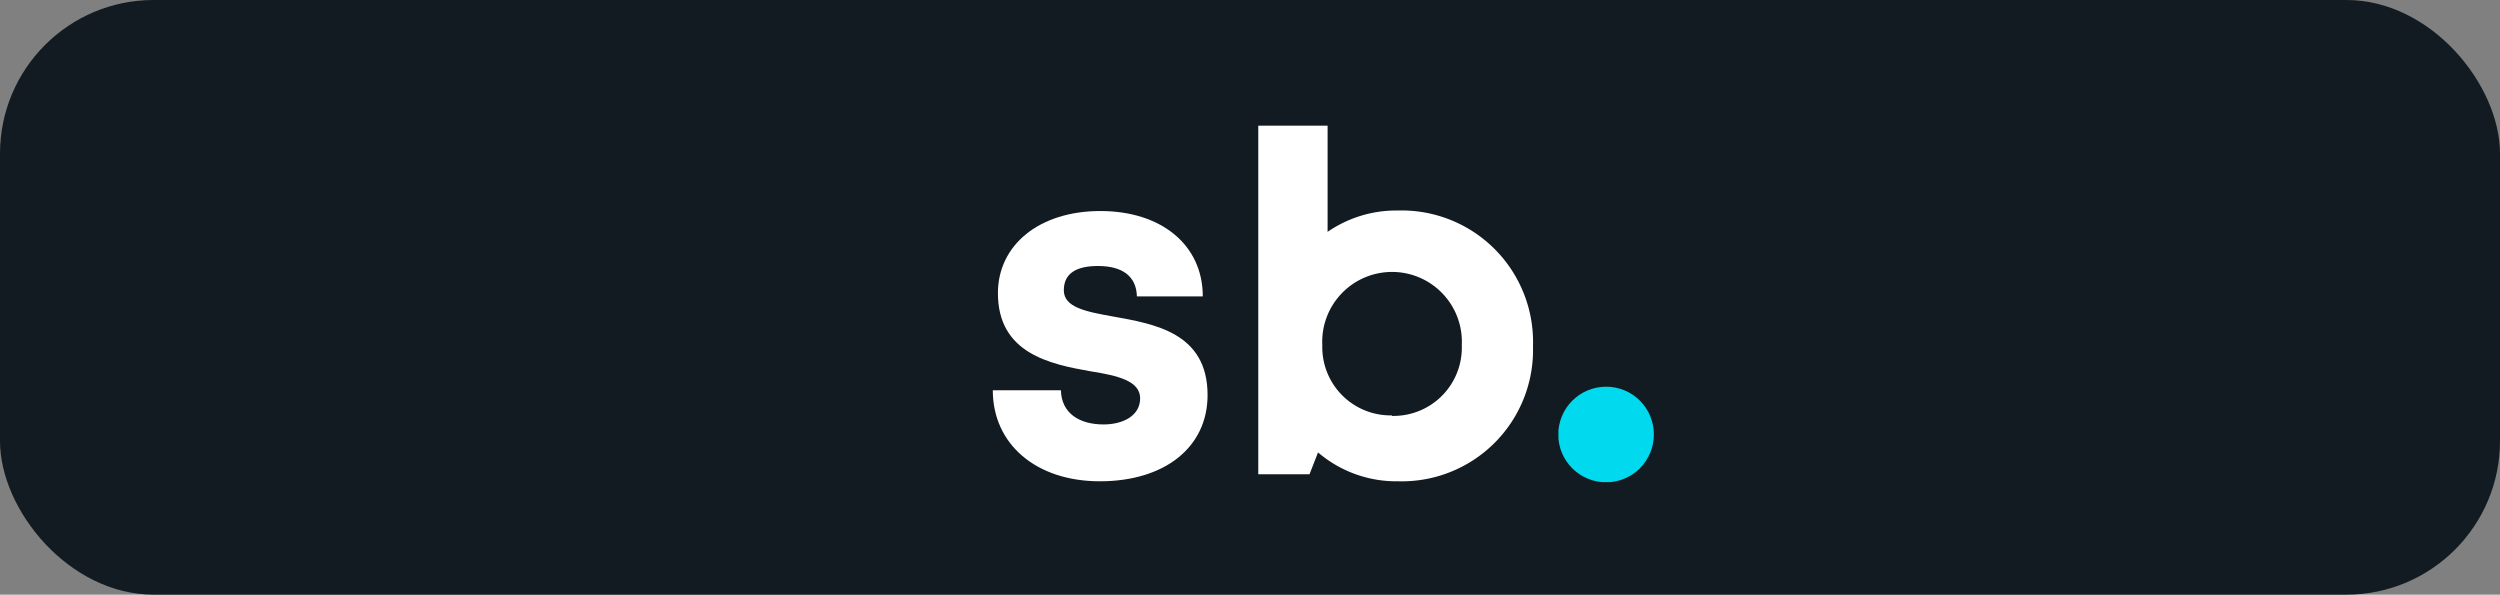 <svg id="Layer_1" data-name="Layer 1" xmlns="http://www.w3.org/2000/svg" xmlns:xlink="http://www.w3.org/1999/xlink" viewBox="0 0 146.43 34.83"><rect x="0" y="0" width="146.43" height="34.83" fill="#808080" stroke="none"/><defs><style>.cls-1{fill:none;}.cls-2{fill:#111b21;}.cls-3{fill:#fff;}.cls-4{clip-path:url(#clip-path);}.cls-5{clip-path:url(#clip-path-2);}.cls-6{fill:#00d9ee;}</style><clipPath id="clip-path"><rect class="cls-1" x="91.28" y="22.65" width="5.59" height="5.59"/></clipPath><clipPath id="clip-path-2"><path class="cls-1" d="M94.07,22.65a2.8,2.8,0,1,0,2.8,2.8,2.79,2.79,0,0,0-2.8-2.8"/></clipPath></defs><rect class="cls-2" width="146.43" height="34.83" rx="9"/><path class="cls-3" d="M64.42,28.19c3.81,0,6.31-2,6.31-5.05,0-3.67-3.14-4.17-5.58-4.61-1.56-.28-2.84-.53-2.84-1.53s.75-1.42,2-1.42c1.42,0,2.25.59,2.28,1.78h3.86c0-3-2.41-5-6-5s-6,2-6,4.81c0,3.53,3.05,4.16,5.44,4.58,1.58.25,2.89.56,2.89,1.58s-1,1.53-2.14,1.53c-1.44,0-2.47-.67-2.5-2H58.15C58.15,26,60.67,28.19,64.42,28.19Z"/><path class="cls-3" d="M81.87,12.33a7.09,7.09,0,0,0-4.11,1.25V7.36H73.7V27.78h3l.5-1.28a7.06,7.06,0,0,0,4.7,1.69,7.69,7.69,0,0,0,7.89-7.91A7.7,7.7,0,0,0,81.87,12.33Zm-.34,12a4,4,0,0,1-4.08-4.11,4.09,4.09,0,1,1,8.17,0A4,4,0,0,1,81.53,24.36Z"/><g class="cls-4"><g class="cls-5"><path class="cls-6" d="M91.28,22.65h5.59v5.59H91.28Z"/></g></g></svg>